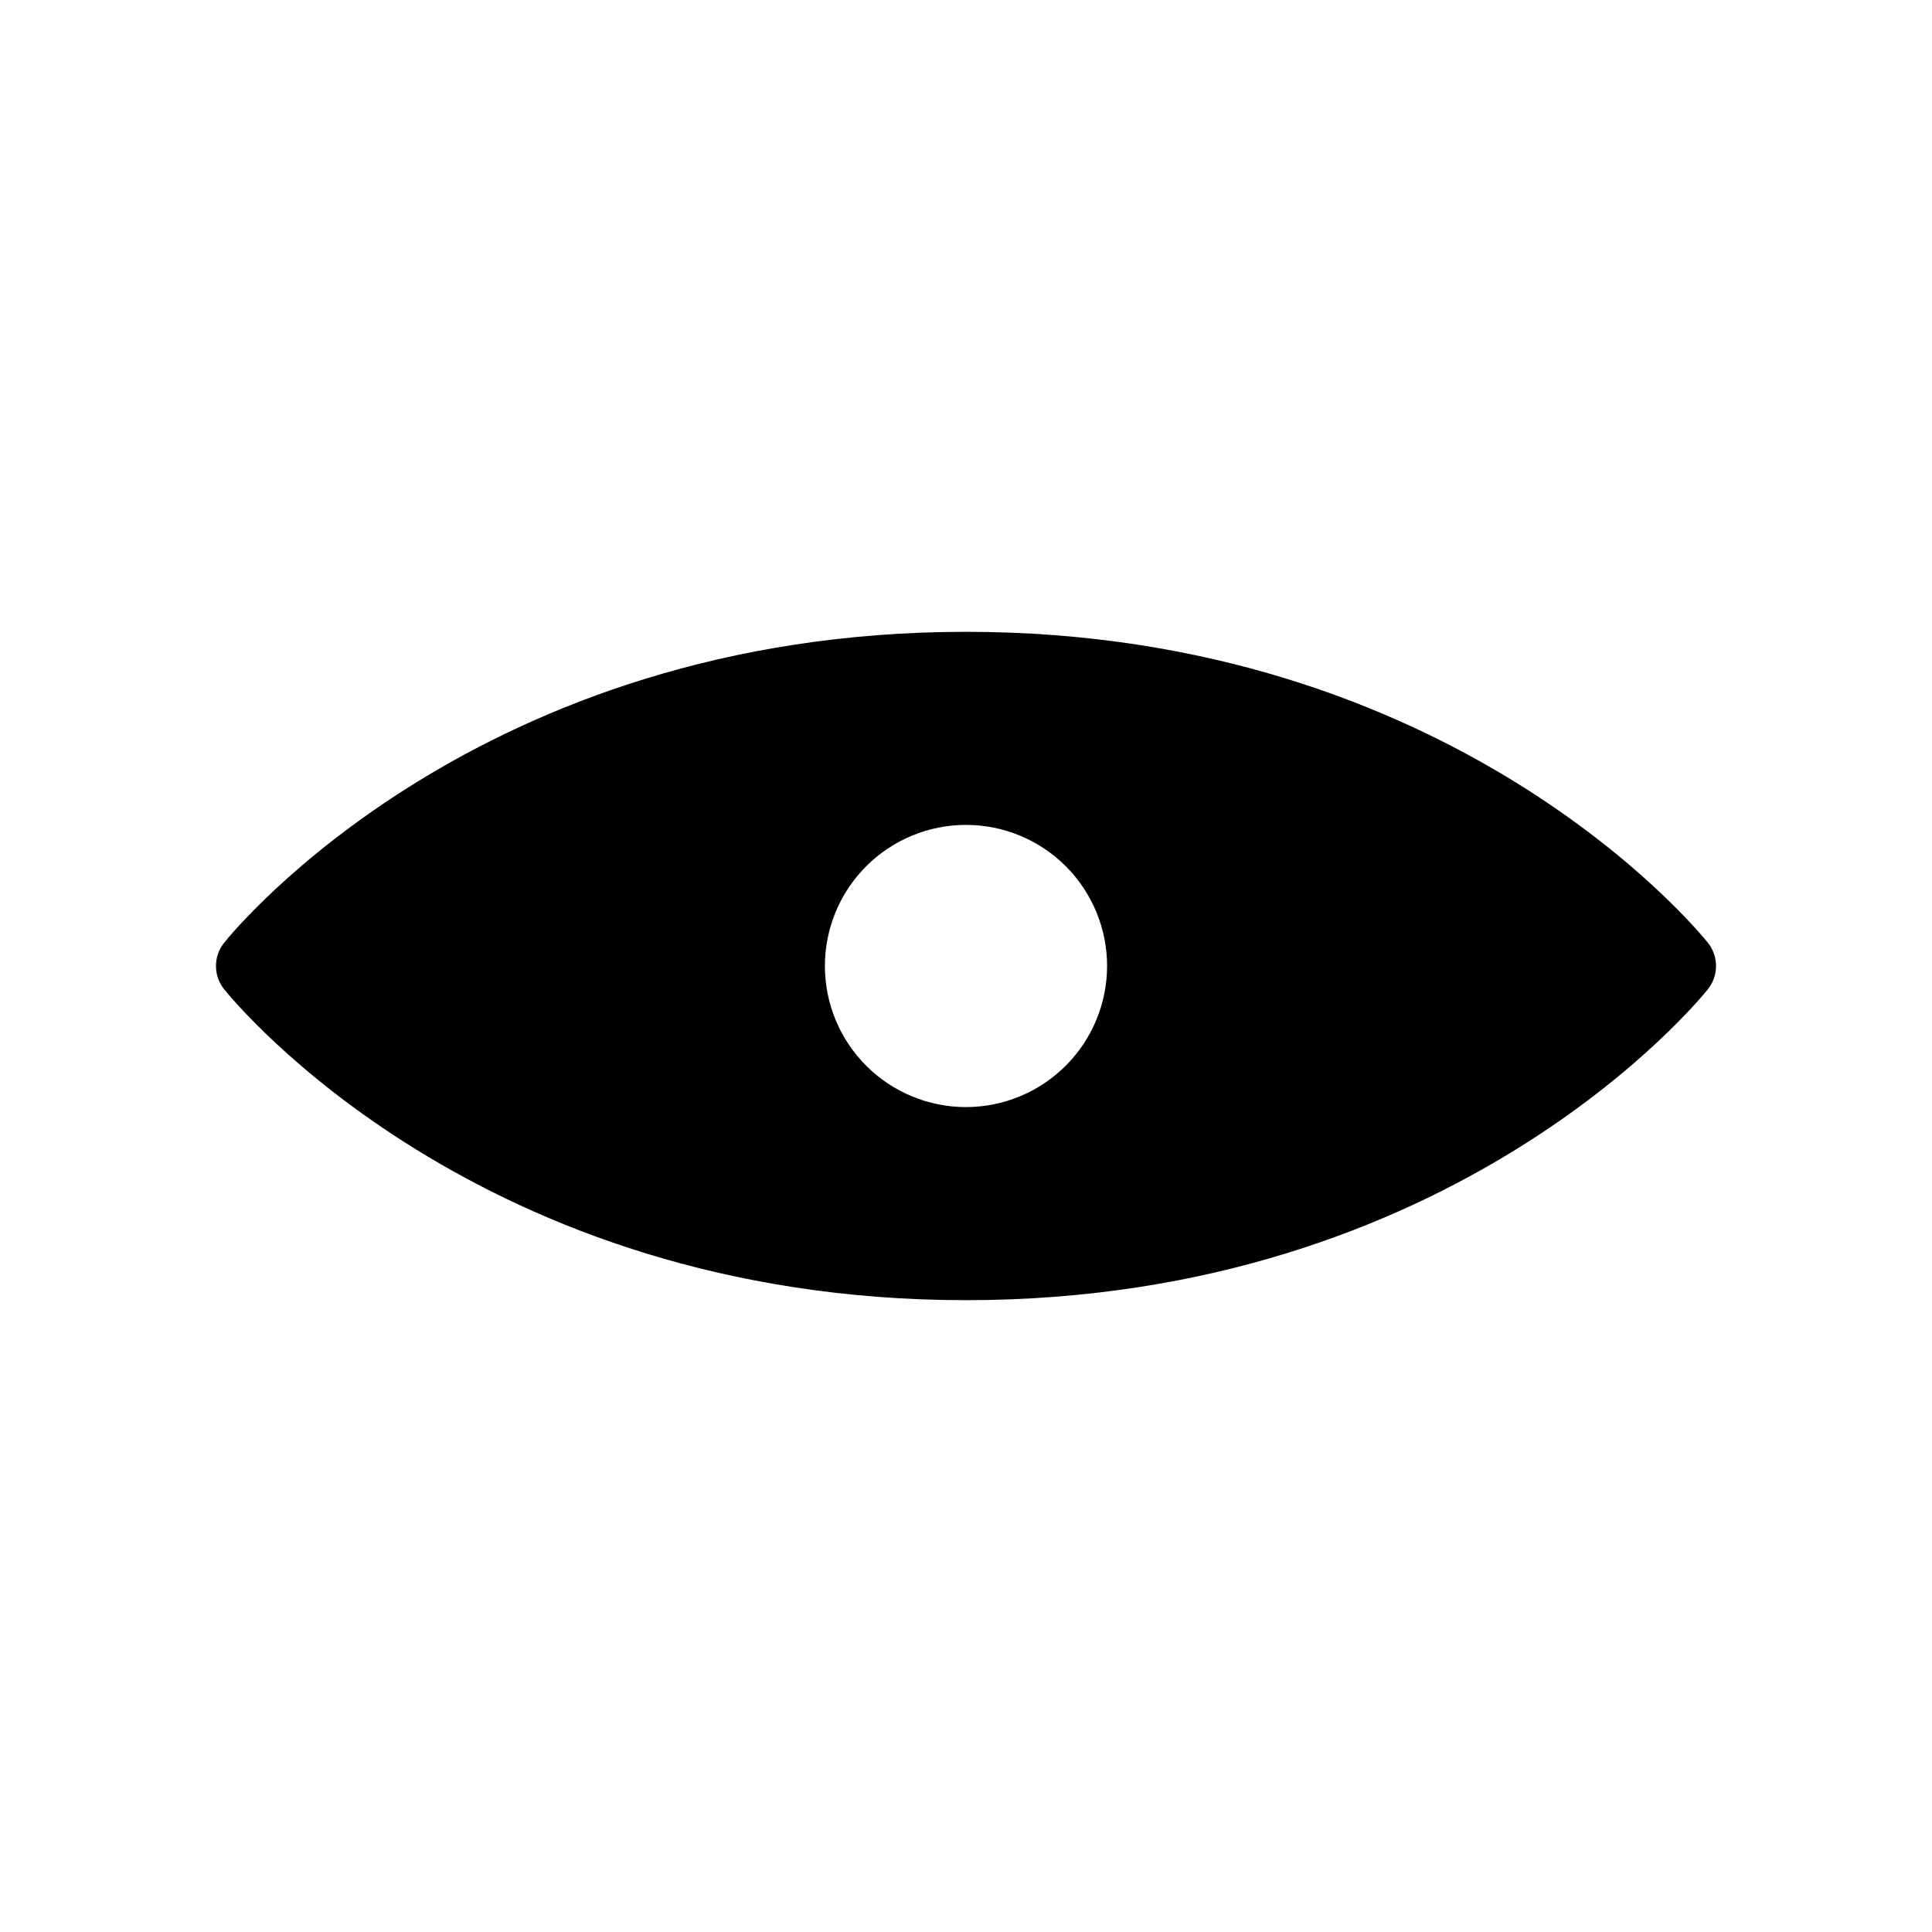 <?xml version="1.0" encoding="UTF-8"?>
<!-- Uploaded to: ICON Repo, www.iconrepo.com, Generator: ICON Repo Mixer Tools -->
<svg fill="#000000" width="800px" height="800px" version="1.1" viewBox="144 144 512 512" xmlns="http://www.w3.org/2000/svg">
 <path d="m400 488.56c129.2 0 193.92-79.047 196.62-82.414h-0.004c2.867-3.594 2.867-8.695 0-12.293-2.695-3.367-67.418-82.414-196.61-82.414-129.2 0-193.92 79.047-196.62 82.414-2.867 3.598-2.867 8.699 0 12.293 2.699 3.367 67.418 82.414 196.62 82.414zm0-51.168c-9.918 0-19.43-3.941-26.441-10.953-7.012-7.012-10.953-16.523-10.953-26.438 0-9.918 3.941-19.43 10.953-26.441 7.012-7.012 16.523-10.953 26.441-10.953 9.914 0 19.426 3.941 26.438 10.953 7.012 7.012 10.953 16.523 10.953 26.441-0.012 9.91-3.953 19.418-10.965 26.426-7.008 7.012-16.516 10.953-26.426 10.965z"/>
</svg>